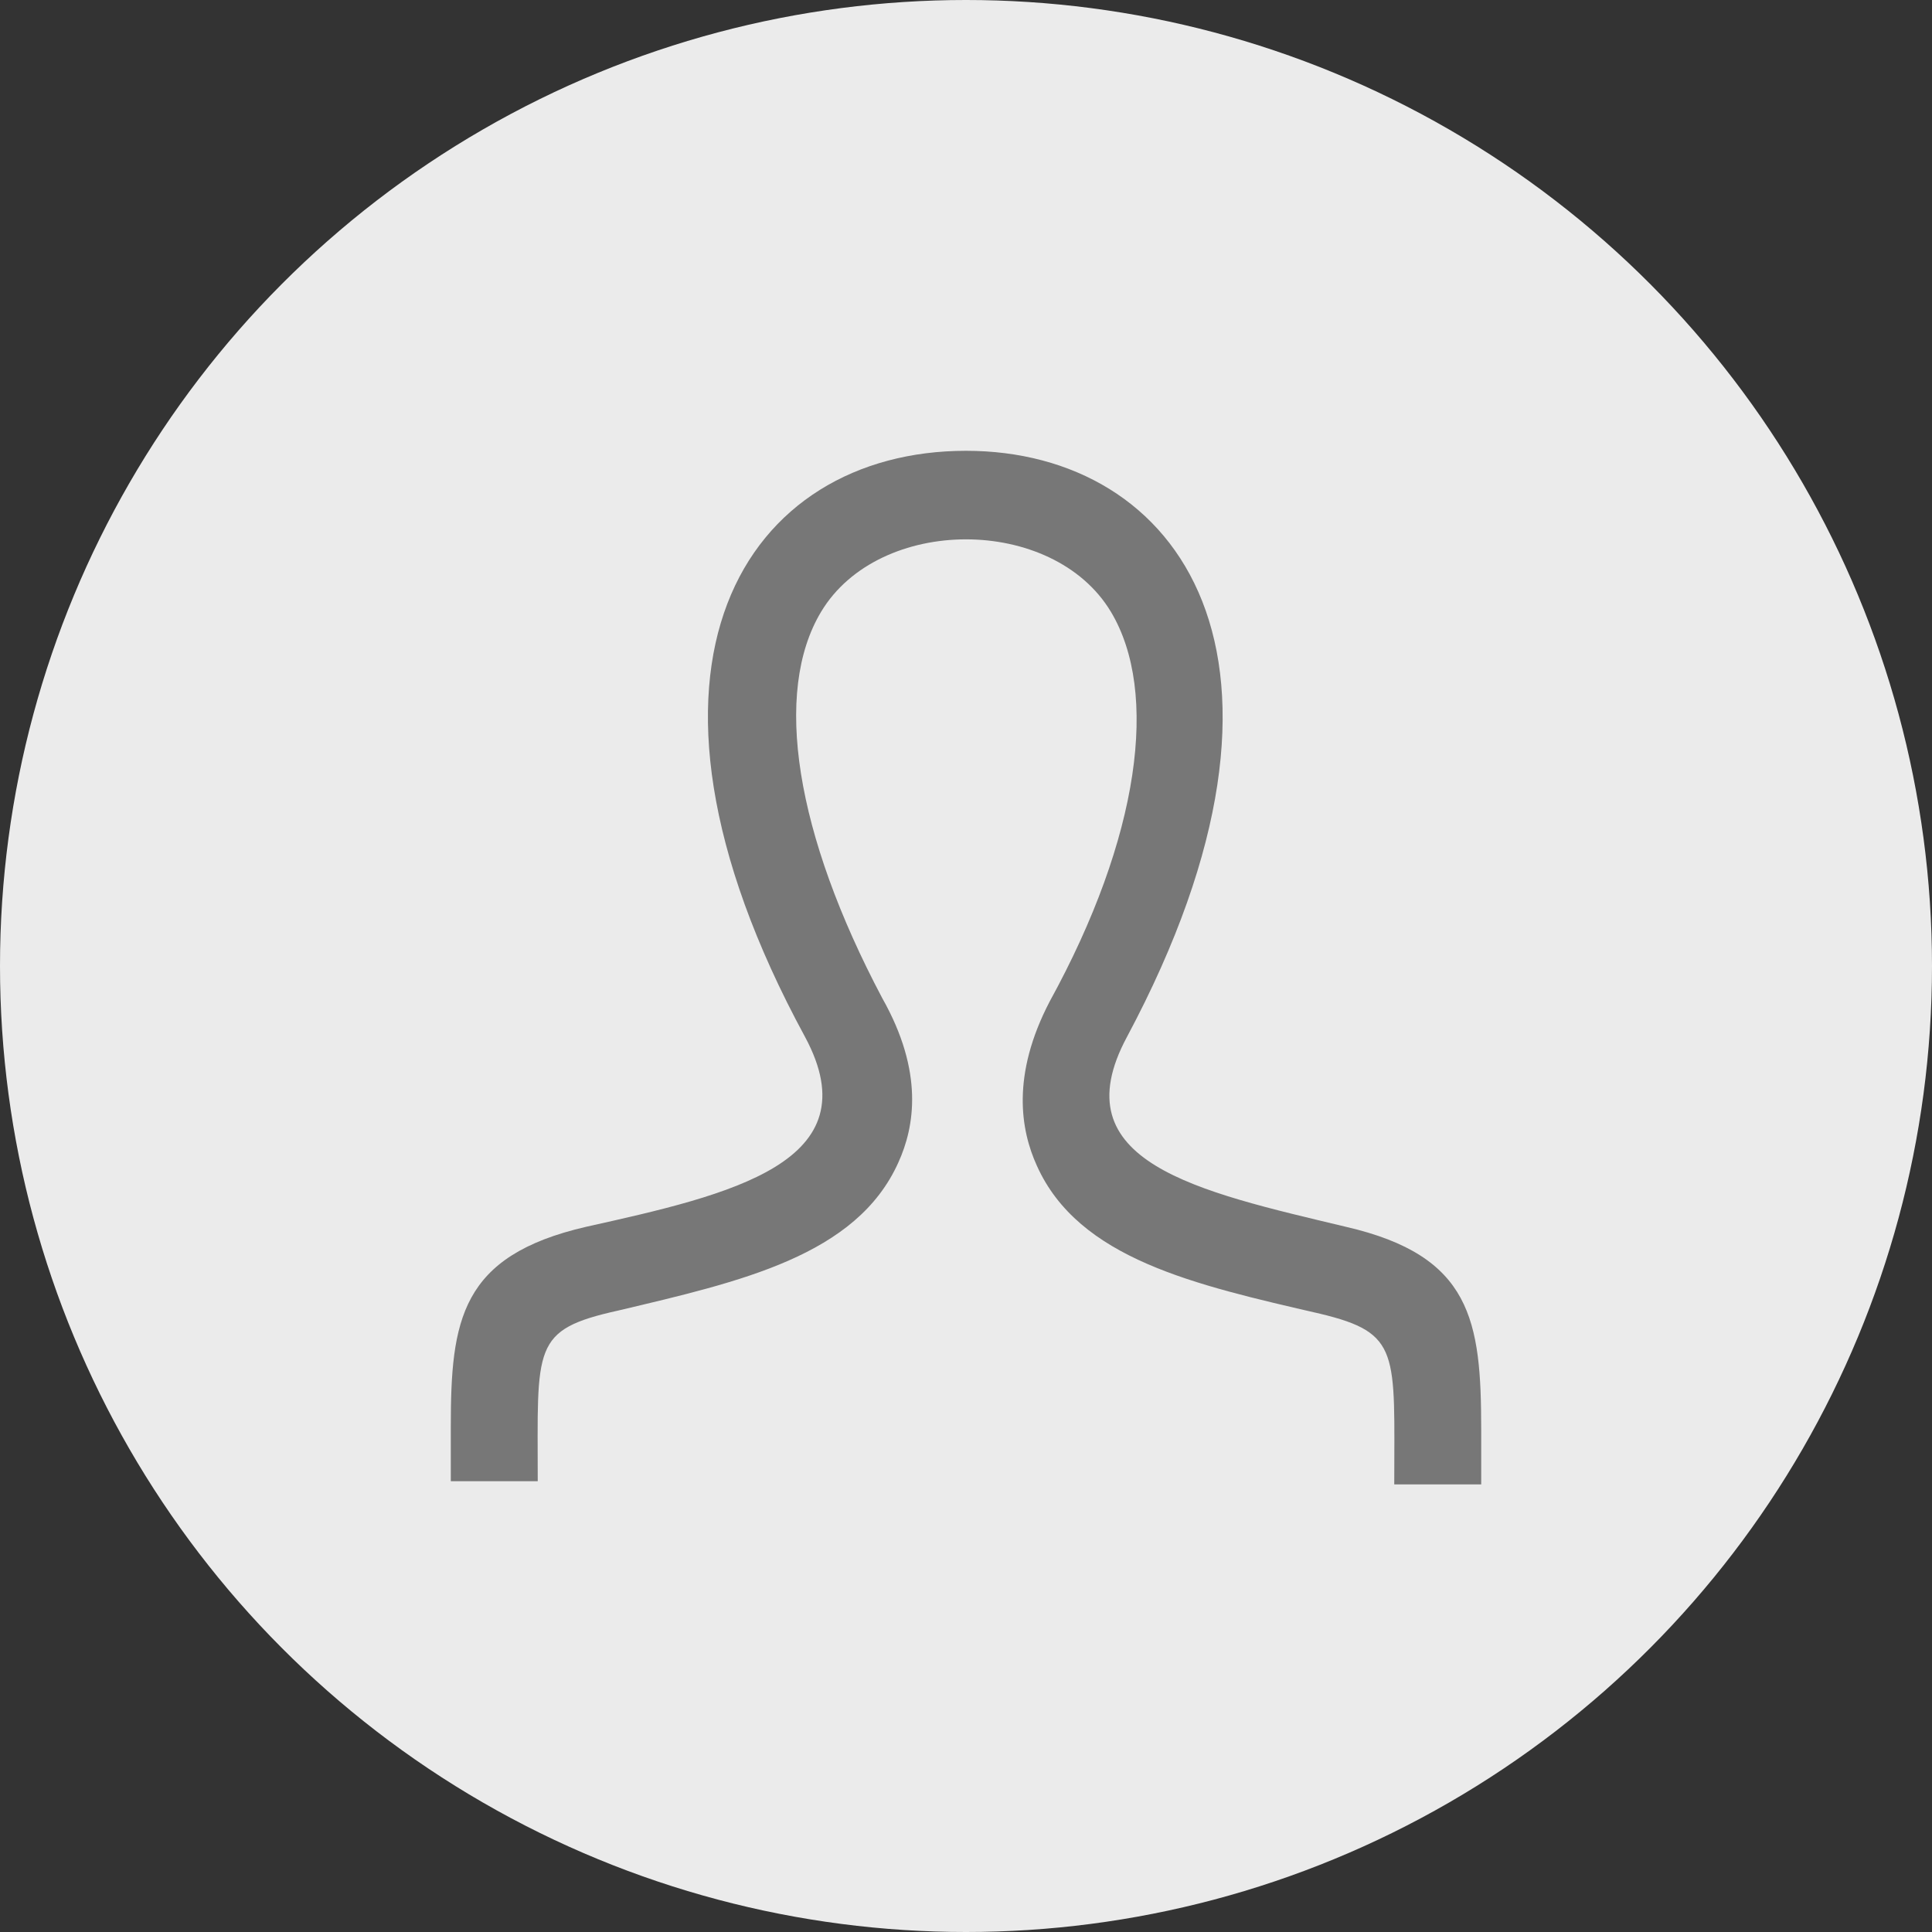 <?xml version="1.0" encoding="utf-8"?>
<!-- Generator: Adobe Illustrator 21.0.0, SVG Export Plug-In . SVG Version: 6.00 Build 0)  -->
<svg version="1.1" id="Layer_1" xmlns="http://www.w3.org/2000/svg" xmlns:xlink="http://www.w3.org/1999/xlink" x="0px" y="0px"
	 width="60px" height="60px" viewBox="0 0 60 60" style="enable-background:new 0 0 60 60;" xml:space="preserve">
<rect x="0" y="0" width="60" height="60" fill="#333333" stroke="none"/>
<style>
	.st0{fill:#EBEBEB;}
	.st1{fill:#777777;}
</style>
<circle class="st0" cx="30" cy="30" r="30"/>
<path class="st1" d="M41.8,38.1c-4.6-1.1-8.9-2-6.8-5.9C41.3,20.4,36.6,14,30,14c-6.8,0-11.3,6.6-5,18.2c2.1,3.9-2.3,4.9-6.8,5.9
	C14.3,39,14,41,14,44.3l0,1.7h2.7c0-4.2-0.2-4.7,2.5-5.3c3.8-0.9,7.4-1.7,8.7-4.6c0.5-1.1,0.8-2.8-0.5-5.1c-2.7-5.1-3.4-9.5-1.9-12
	c1.8-3,7.2-3,9,0c1.5,2.5,0.9,7-1.9,12.1c-1.2,2.3-0.9,4-0.4,5.1c1.3,2.9,4.9,3.7,8.8,4.6c2.5,0.6,2.3,1.2,2.3,5.3H46l0-1.7
	C46,41,45.7,39,41.8,38.1z"/>
</svg>
